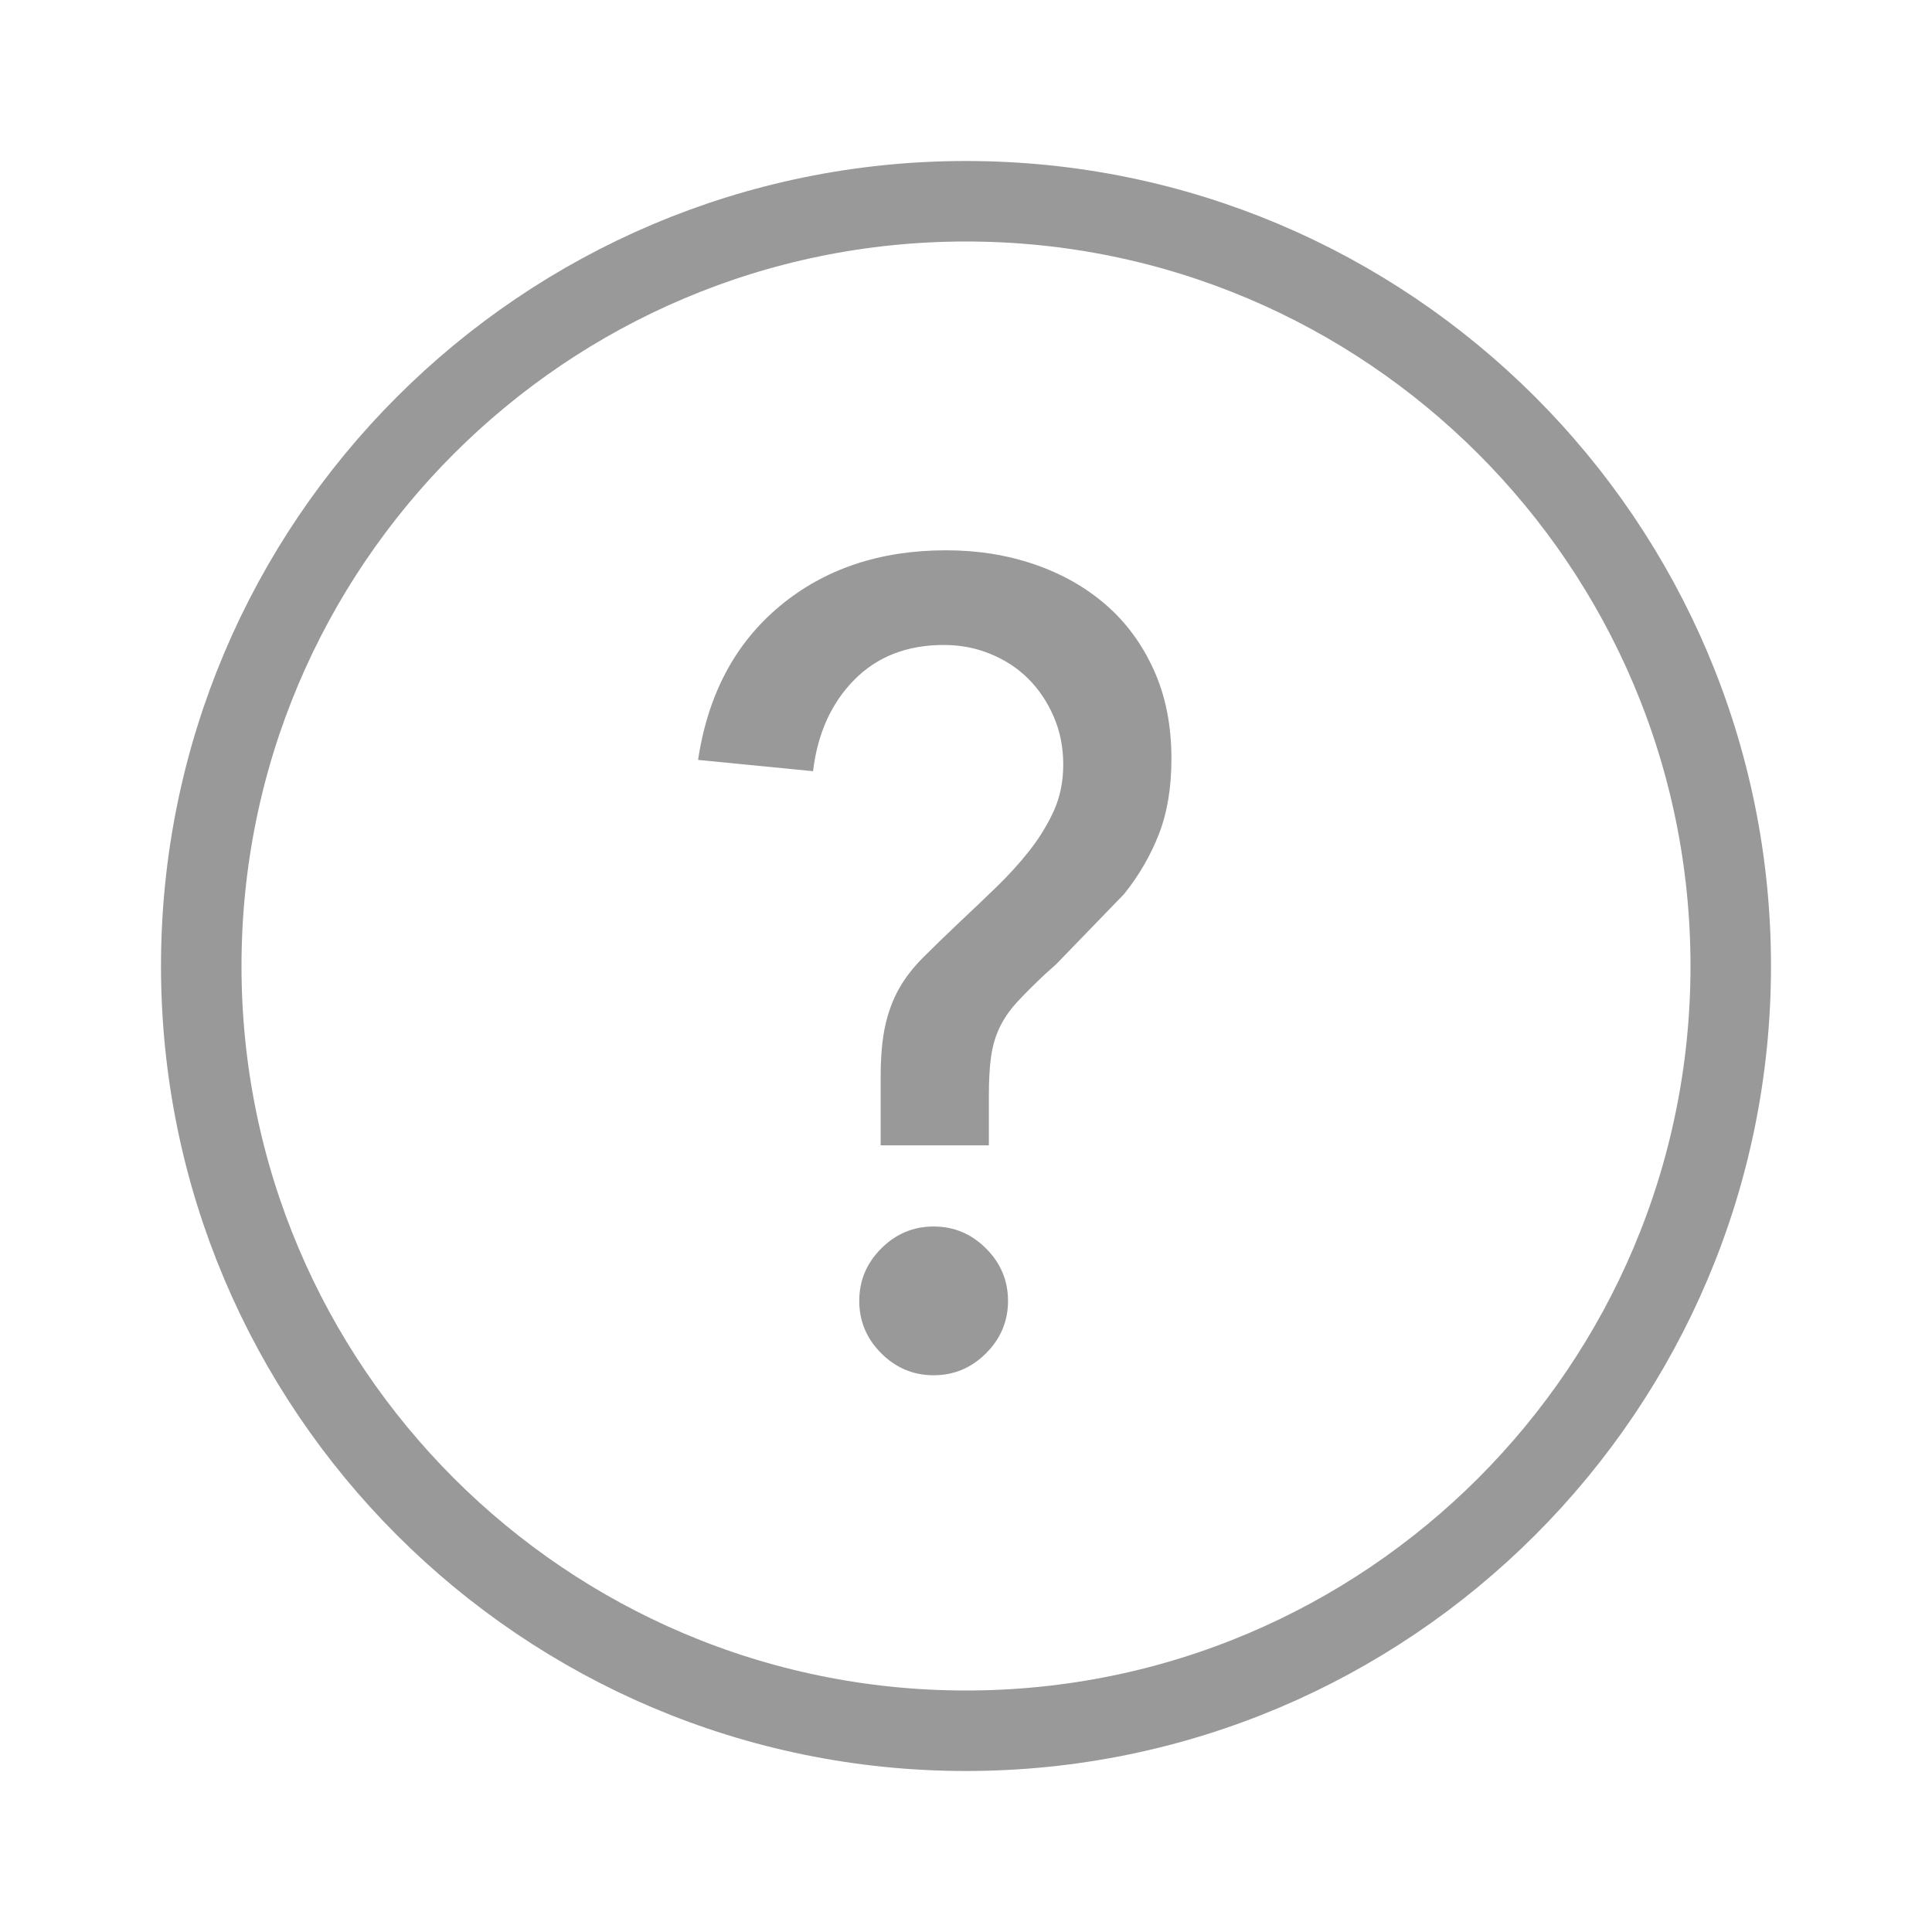 <?xml version="1.0" encoding="UTF-8"?>
<svg width="24px" height="24px" viewBox="0 0 24 24" version="1.1" xmlns="http://www.w3.org/2000/svg" xmlns:xlink="http://www.w3.org/1999/xlink">
    <!-- Generator: Sketch 49.1 (51147) - http://www.bohemiancoding.com/sketch -->
    <title>ic_ohjeita</title>
    <desc>Created with Sketch.</desc>
    <defs></defs>
    <g id="ic_ohjeita" stroke="none" stroke-width="1" fill="none" fill-rule="evenodd">
        <g>
            <g>
                <rect id="Rectangle" x="0" y="0" width="24" height="24"></rect>
                <path d="M12,2.5 C6.757,2.5 2.5,6.757 2.5,12 C2.5,17.243 6.757,21.5 12,21.5 C17.243,21.5 21.5,17.243 21.5,12 C21.5,6.757 17.243,2.5 12,2.5 Z" id="Path" stroke="#999999"></path>
                <path d="M10.94,14.228 L10.94,13.374 C10.94,13.122 10.959,12.912 10.996,12.744 C11.033,12.576 11.089,12.424 11.164,12.289 C11.239,12.154 11.339,12.023 11.465,11.897 C11.591,11.771 11.747,11.619 11.934,11.442 C12.083,11.302 12.233,11.16 12.382,11.015 C12.531,10.87 12.667,10.721 12.788,10.567 C12.909,10.413 13.01,10.25 13.089,10.077 C13.168,9.904 13.208,9.711 13.208,9.496 C13.208,9.281 13.168,9.083 13.089,8.901 C13.01,8.719 12.905,8.563 12.774,8.432 C12.643,8.301 12.487,8.199 12.305,8.124 C12.123,8.049 11.929,8.012 11.724,8.012 C11.267,8.012 10.896,8.157 10.611,8.446 C10.326,8.735 10.156,9.113 10.1,9.58 L8.672,9.44 C8.793,8.628 9.132,7.991 9.687,7.529 C10.242,7.067 10.931,6.836 11.752,6.836 C12.144,6.836 12.51,6.894 12.851,7.011 C13.192,7.128 13.488,7.296 13.74,7.515 C13.992,7.734 14.19,8.005 14.335,8.327 C14.48,8.649 14.552,9.015 14.552,9.426 C14.552,9.781 14.501,10.091 14.398,10.357 C14.295,10.623 14.151,10.873 13.964,11.106 L13.124,11.974 L12.984,12.1 C12.835,12.24 12.716,12.359 12.627,12.457 C12.538,12.555 12.468,12.658 12.417,12.765 C12.366,12.872 12.331,12.991 12.312,13.122 C12.293,13.253 12.284,13.416 12.284,13.612 L12.284,14.228 L10.94,14.228 Z M10.674,16.16 C10.674,15.908 10.765,15.691 10.947,15.509 C11.129,15.327 11.346,15.236 11.598,15.236 C11.85,15.236 12.067,15.327 12.249,15.509 C12.431,15.691 12.522,15.908 12.522,16.16 C12.522,16.412 12.431,16.629 12.249,16.811 C12.067,16.993 11.85,17.084 11.598,17.084 C11.346,17.084 11.129,16.993 10.947,16.811 C10.765,16.629 10.674,16.412 10.674,16.16 Z" id="?" fill="#999999"></path>
            </g>
        </g>
    </g>
</svg>